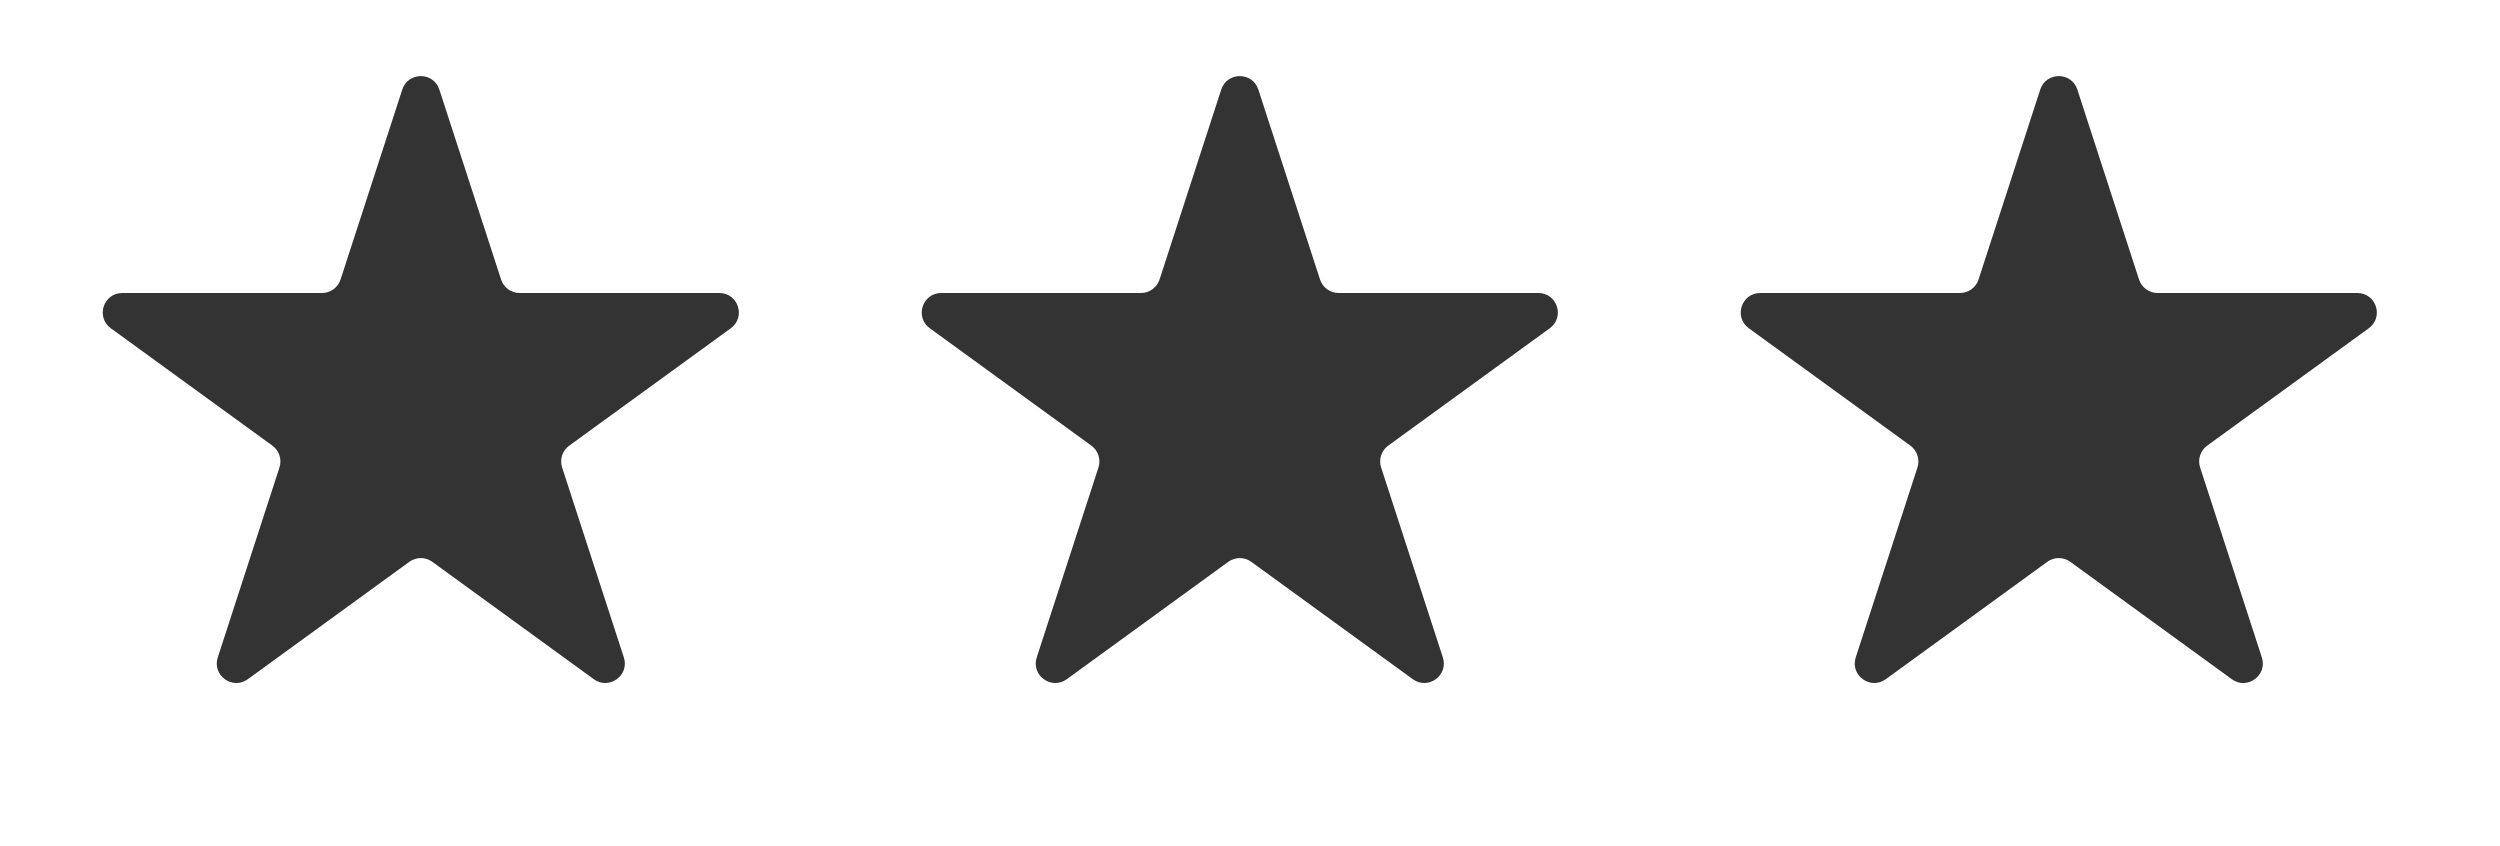 <svg width="65" height="22" viewBox="0 0 65 22" fill="none" xmlns="http://www.w3.org/2000/svg">
<path d="M10.459 2.329C10.61 1.862 11.271 1.862 11.423 2.329L13.028 7.268C13.095 7.476 13.29 7.618 13.51 7.618H18.703C19.194 7.618 19.398 8.246 19.001 8.535L14.8 11.587C14.622 11.716 14.547 11.945 14.615 12.154L16.22 17.093C16.372 17.56 15.837 17.948 15.44 17.66L11.239 14.607C11.061 14.478 10.82 14.478 10.643 14.607L6.442 17.66C6.044 17.948 5.51 17.56 5.662 17.093L7.266 12.154C7.334 11.945 7.26 11.716 7.082 11.587L2.881 8.535C2.484 8.246 2.688 7.618 3.179 7.618H8.372C8.591 7.618 8.786 7.476 8.854 7.268L10.459 2.329Z" fill="#333333"/>
<path d="M31.752 2.329C31.904 1.862 32.565 1.862 32.717 2.329L34.321 7.268C34.389 7.476 34.584 7.618 34.804 7.618H39.996C40.487 7.618 40.692 8.246 40.294 8.535L36.093 11.587C35.916 11.716 35.841 11.945 35.909 12.154L37.514 17.093C37.666 17.56 37.131 17.948 36.734 17.66L32.532 14.607C32.355 14.478 32.114 14.478 31.936 14.607L27.735 17.66C27.338 17.948 26.803 17.56 26.955 17.093L28.56 12.154C28.628 11.945 28.553 11.716 28.376 11.587L24.175 8.535C23.777 8.246 23.982 7.618 24.473 7.618H29.666C29.885 7.618 30.08 7.476 30.148 7.268L31.752 2.329Z" fill="#333333"/>
<path d="M53.046 2.329C53.198 1.862 53.859 1.862 54.011 2.329L55.615 7.268C55.683 7.476 55.878 7.618 56.097 7.618H61.29C61.781 7.618 61.986 8.246 61.588 8.535L57.387 11.587C57.209 11.716 57.135 11.945 57.203 12.154L58.808 17.093C58.959 17.56 58.425 17.948 58.028 17.66L53.827 14.607C53.649 14.478 53.408 14.478 53.23 14.607L49.029 17.66C48.632 17.948 48.097 17.56 48.249 17.093L49.854 12.154C49.922 11.945 49.847 11.716 49.67 11.587L45.469 8.535C45.071 8.246 45.276 7.618 45.767 7.618H50.959C51.179 7.618 51.374 7.476 51.442 7.268L53.046 2.329Z" fill="#333333"/>
</svg>
